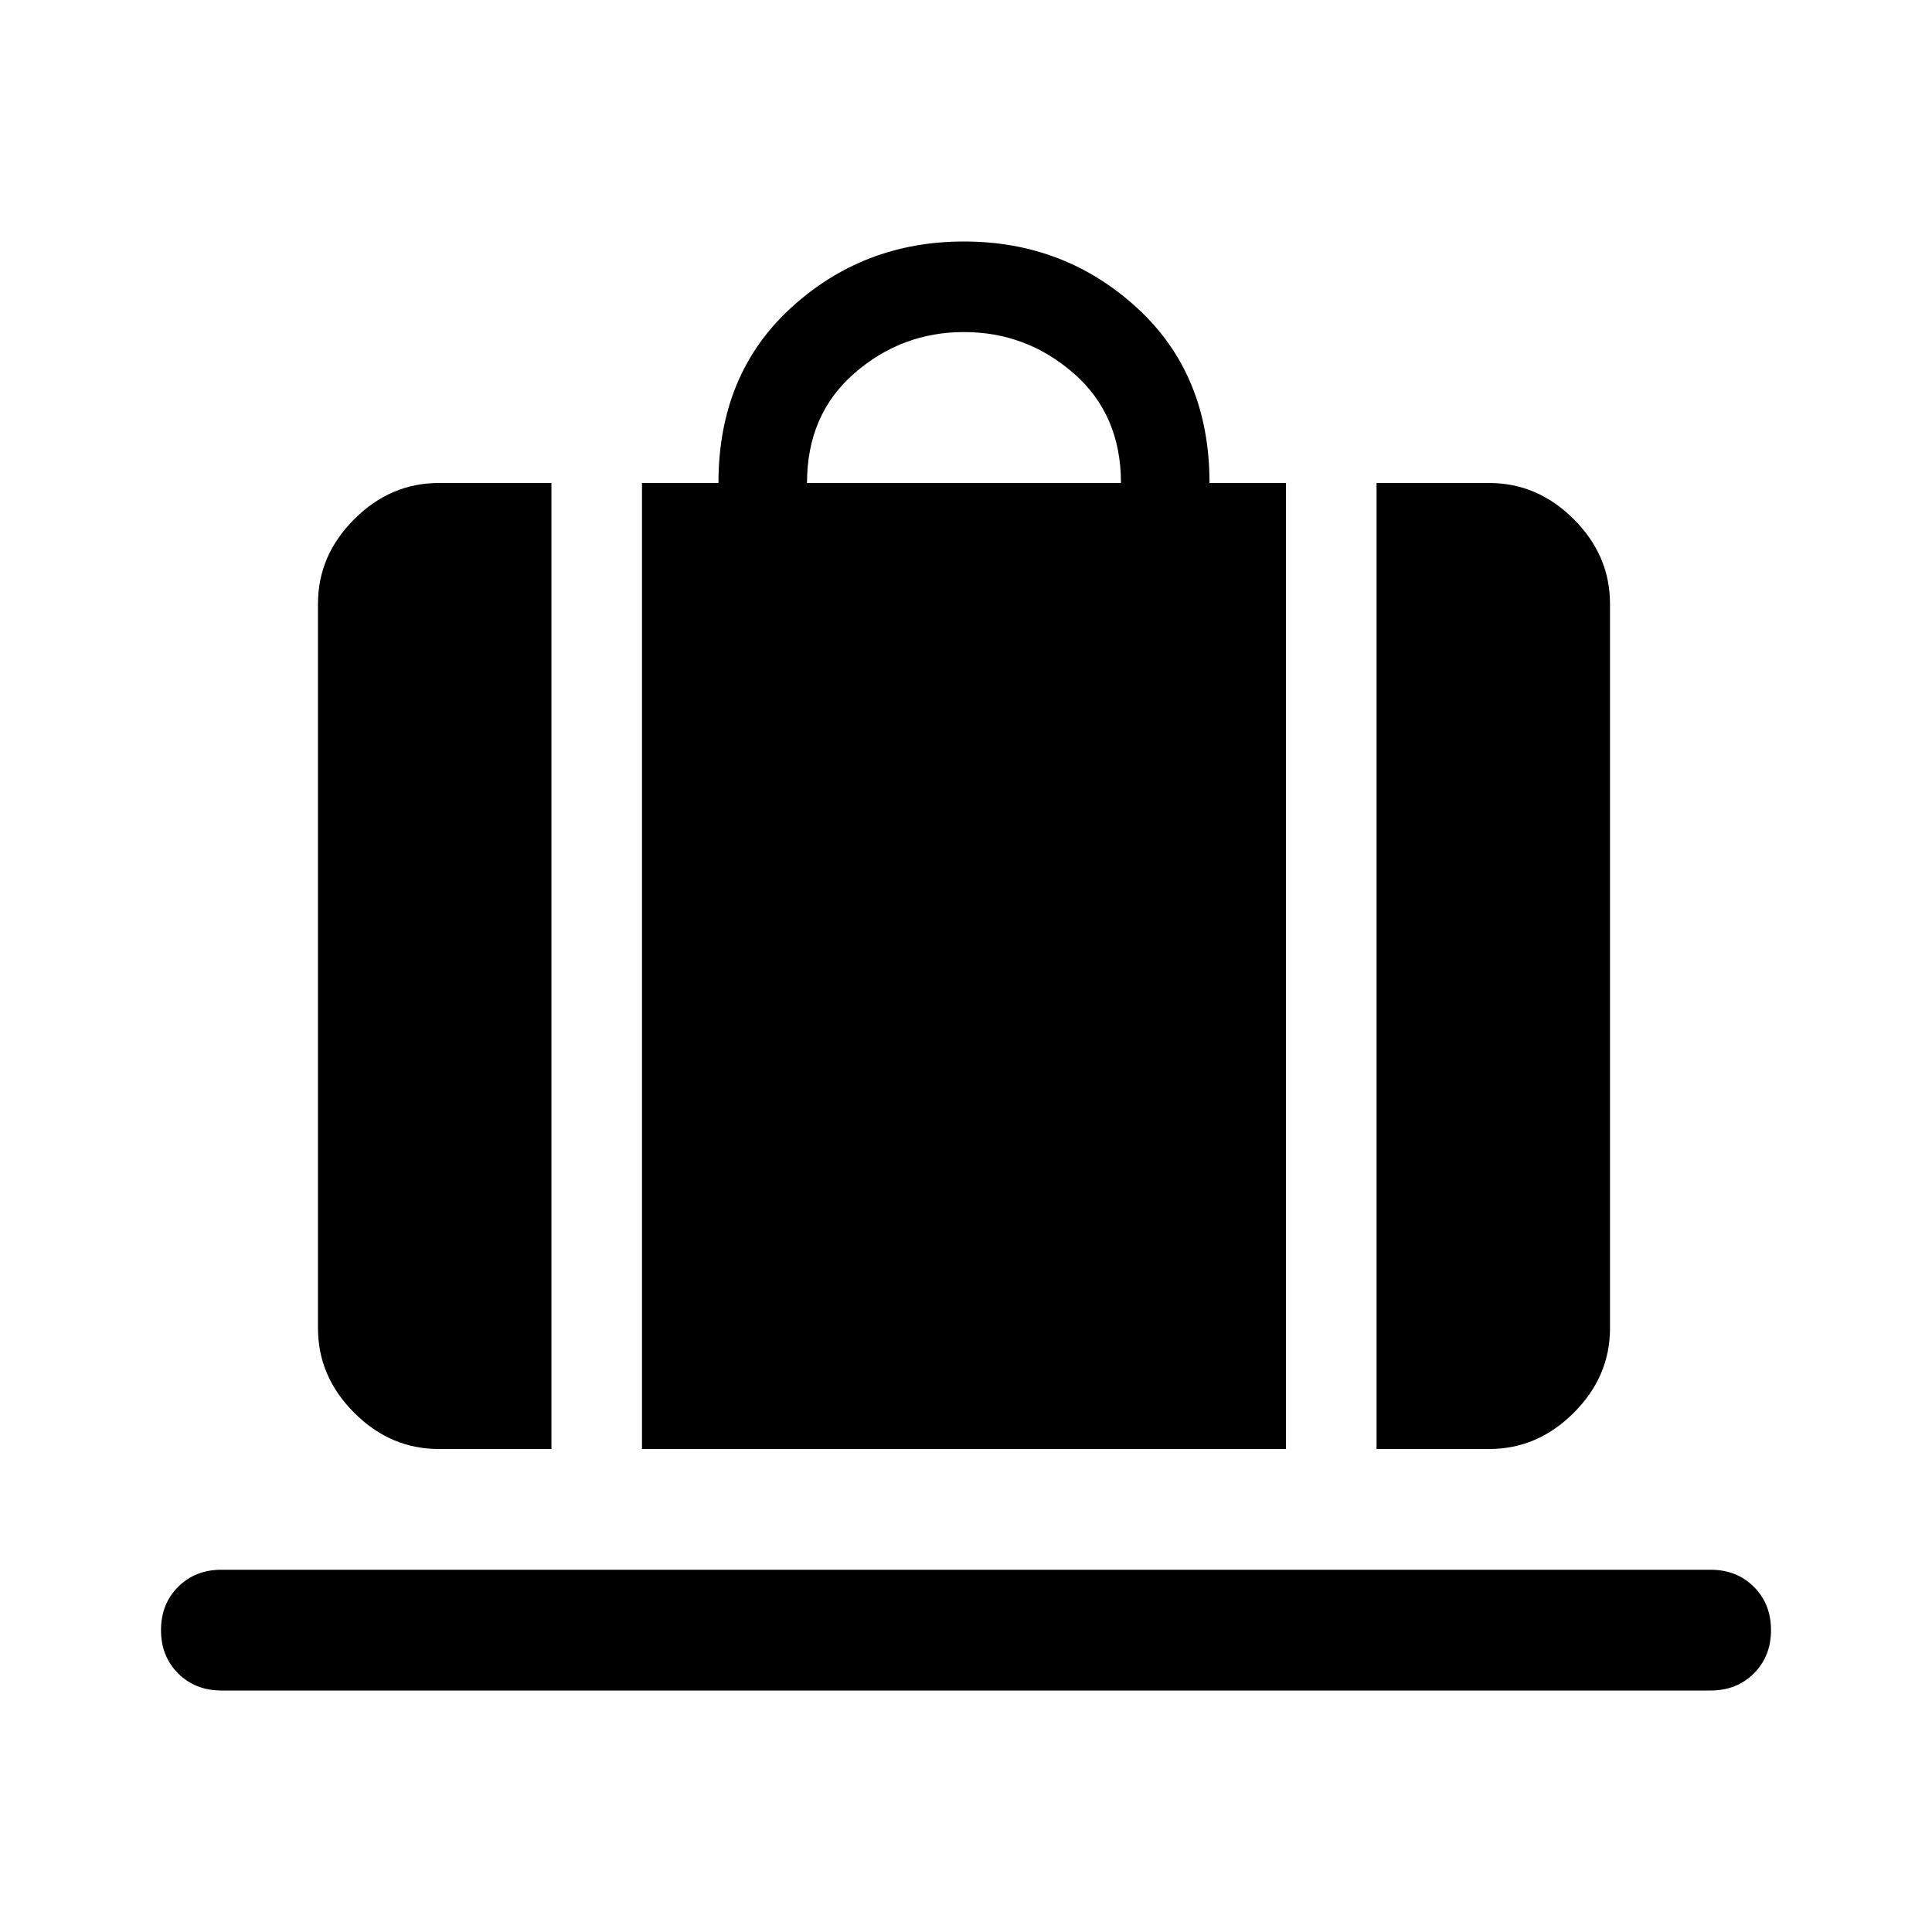 <svg xmlns="http://www.w3.org/2000/svg" width="48" height="48" viewBox="0 -960 960 960"><path d="M319-240v-480h38q0-54 36-87t86-33q50 0 86 33t36 87h38v480H319Zm82-480h156q0-34-23.5-54.5T479-795q-31 0-54.5 20.5T401-720Zm283 480v-480h56q24 0 42 18t18 42v360q0 24-18 42t-42 18h-56Zm-466 0q-24 0-42-18t-18-42v-360q0-24 18-42t42-18h56v480h-56ZM110-120q-13 0-21.5-8.5T80-150q0-13 8.5-21.5T110-180h740q13 0 21.5 8.5T880-150q0 13-8.5 21.5T850-120H110Z"/></svg>